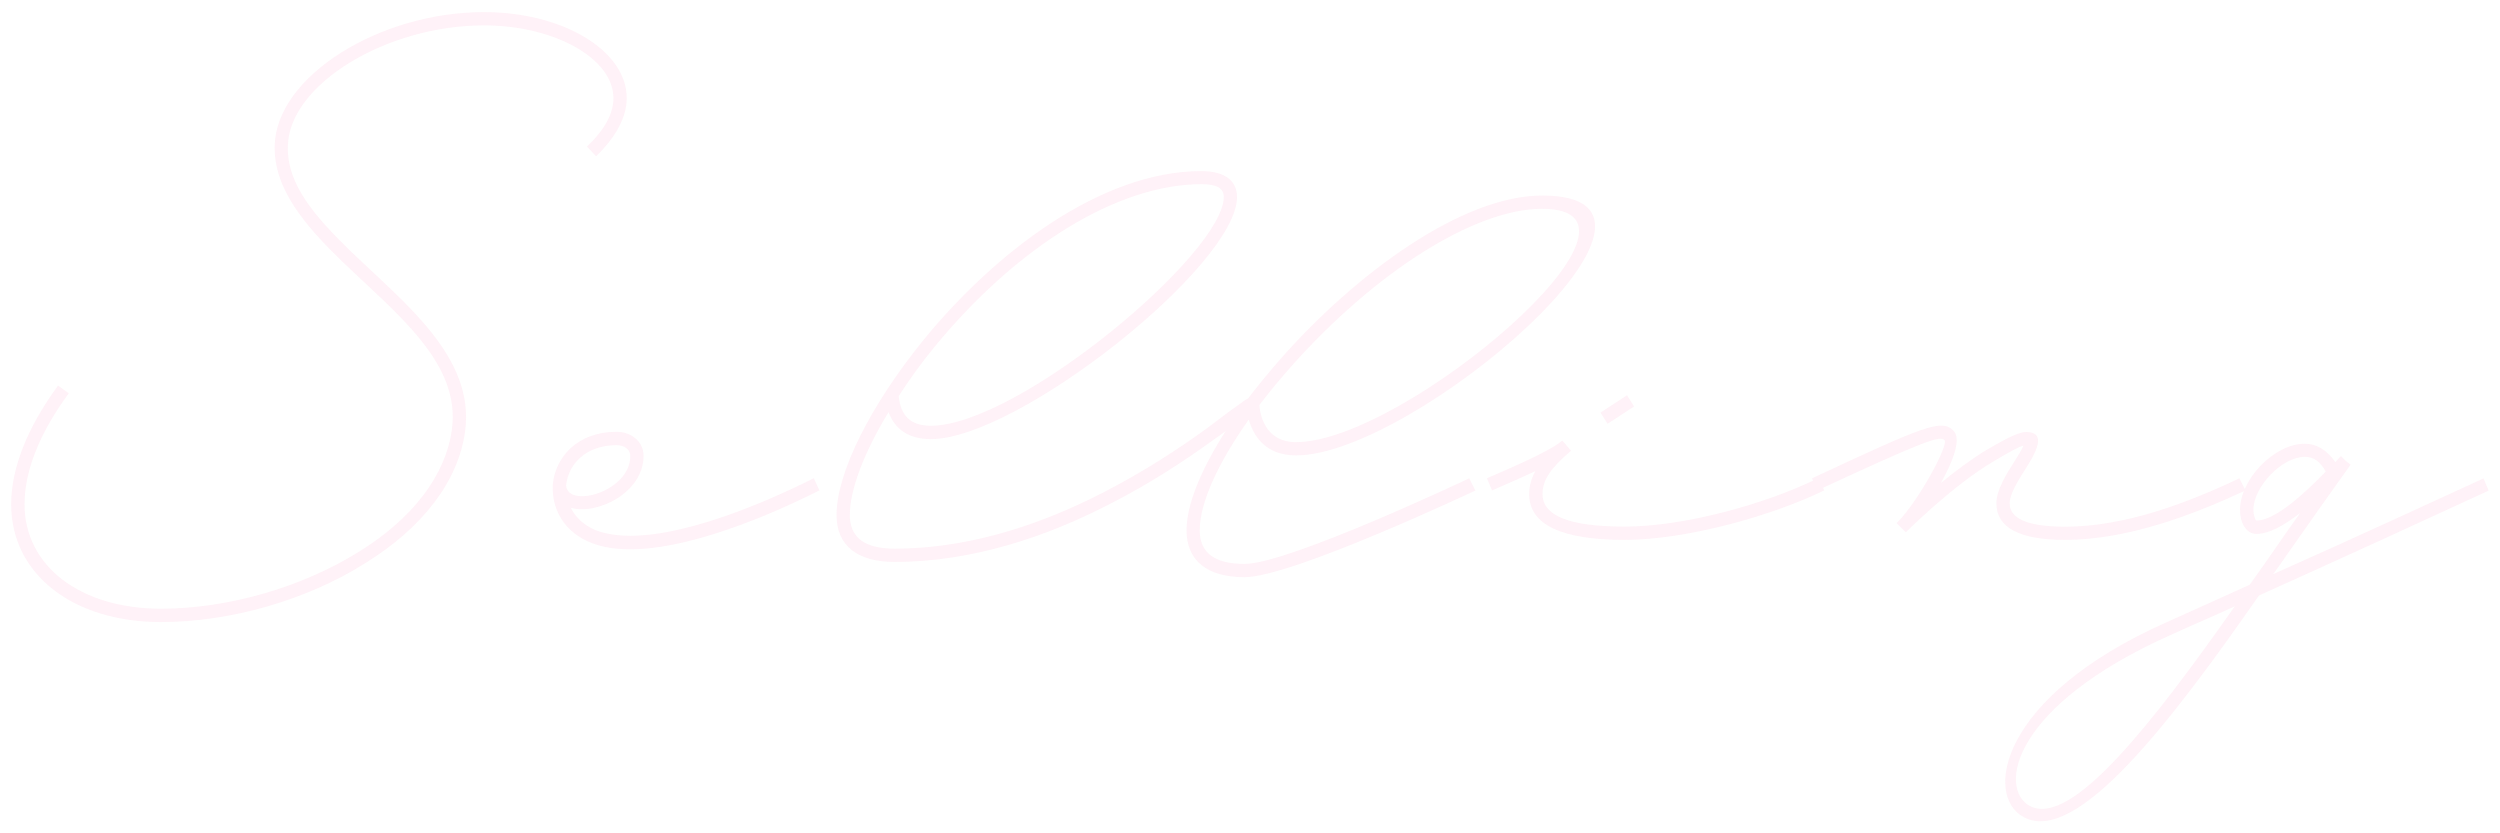 <svg xmlns="http://www.w3.org/2000/svg" width="264" height="88" viewBox="0 0 264 88">
    <g style="opacity:.3">
        <path d="M7.27,41.52c-3.12,4.25-4.68,8.23-4.68,11.73,0,6.51,5.86,11.03,14.42,11.03,7.05,0,14.85-2.26,20.82-5.97,5.76-3.55,9.25-8.12,9.9-13.02.91-6.99-5.86-12.16-11.62-17.7-3.82-3.71-7.26-7.64-7.1-12.27.22-7.26,11.03-14.04,22.11-14.04,8.29,0,15.06,4.04,15.06,9.09,0,1.99-1.13,4.09-3.23,6.13l-.97-1.02c1.88-1.78,2.8-3.5,2.8-5.11,0-4.2-6.24-7.69-13.67-7.69-10.33,0-20.55,6.24-20.71,12.7-.16,4.09,2.91,7.53,6.67,11.19,5.7,5.49,13.07,11.14,12.05,18.94-.7,5.27-4.47,10.22-10.6,13.99-6.13,3.87-14.2,6.19-21.52,6.19-9.31,0-15.82-5.06-15.82-12.43,0-3.77,1.67-8.07,4.95-12.54l1.13.81Z" style="fill:#fed3e6;stroke-width:0px"/>
        <path d="M86.52,51.79c-6.4,3.23-16.41,7.26-22.6,5.97-3.98-.81-5.7-3.71-5.54-6.51v-.11c.27-2.85,2.58-5.54,6.73-5.54,1.61,0,2.85,1.08,2.85,2.53,0,3.93-4.95,6.29-7.69,5.49.65,1.29,1.94,2.37,3.93,2.74,5.76,1.18,15.33-2.64,21.74-5.86l.59,1.29ZM59.78,51.26c.16,2.47,6.78.7,6.78-3.12,0-.65-.59-1.13-1.45-1.13-3.28,0-5.11,2.04-5.33,4.25Z" style="fill:#fed3e6;stroke-width:0px"/>
        <path d="M131.86,44.32c-3.28,4.63-5.17,8.82-5.17,11.68,0,2.37,1.56,3.55,4.73,3.55,4.68,0,23.73-9.04,23.73-9.04l.65,1.29s-19.37,9.15-24.37,9.15c-3.93,0-6.13-1.72-6.13-4.95,0-2.69,1.51-6.4,4.14-10.49-.43.32-.86.65-1.34.97-2.69,1.94-6.51,4.52-10.98,6.78-6.35,3.28-14.26,6.08-22.65,6.08-3.93,0-6.13-1.72-6.13-4.95,0-4.47,3.6-11.62,9.2-18.51,7.48-9.15,18.67-17.81,29.32-17.81,2.42,0,3.77.97,3.77,2.74,0,7.21-23.13,25.56-32.33,25.56-2.26,0-3.77-.97-4.47-2.85-2.58,4.25-4.09,8.18-4.09,10.87,0,2.37,1.56,3.55,4.73,3.55,6.94,0,14.37-1.99,22.01-5.92,4.41-2.26,8.12-4.73,10.81-6.67l2.58-1.94c.86-.59,1.51-1.13,1.94-1.35,1.08-1.4,2.26-2.85,3.5-4.25,7.85-8.88,19.05-17.16,27.55-17.16,18.4,0-13.56,27.44-25.99,27.44-3.33,0-4.52-2.15-5-3.77ZM94.9,41.84c.22,2.1,1.29,3.12,3.39,3.12,9.2,0,30.94-18.19,30.94-24.16,0-.91-.7-1.35-2.37-1.35-8.82,0-19.48,6.56-28.25,17.27-1.4,1.72-2.64,3.44-3.71,5.11ZM132.99,42.76c.05.81.48,3.93,3.87,3.93,11.46,0,40.3-24.64,25.99-24.64-7.1,0-17.59,6.62-26.53,16.68-1.18,1.35-2.31,2.69-3.33,4.04Z" style="fill:#fed3e6;stroke-width:0px"/>
        <path d="M192.63,51.79c-5.54,2.69-14.53,5.22-21.09,5.22s-10.06-1.56-10.06-4.84c0-.81.22-1.61.65-2.42-1.24.59-2.74,1.24-4.57,2.04l-.54-1.29c4.57-1.94,6.99-3.17,7.91-3.93l.05-.05.92,1.08c-2.21,1.88-3.01,3.12-3.01,4.57,0,2.26,2.74,3.44,8.66,3.44,6.35,0,15.01-2.42,20.44-5.11l.65,1.29ZM169.76,44.75l-.75-1.18,2.8-1.83.75,1.18-2.8,1.83Z" style="fill:#fed3e6;stroke-width:0px"/>
        <path d="M237.13,51.79c-5.54,2.58-12.48,5.22-19.05,5.22-4.73,0-7.26-1.24-7.26-3.87,0-1.4,1.08-3.12,1.94-4.47.65-1.02.86-1.45.91-1.61-.48.11-1.45.65-3.17,1.67-4.3,2.53-9.25,7.48-9.25,7.48l-.97-.97.11-.11c2.15-2.15,5.43-8.12,4.95-8.66-.48-.48-1.99,0-13.45,5.33l-.54-1.29c11.78-5.49,13.72-6.35,14.96-5,.81.86-.05,3.17-1.35,5.49,1.51-1.24,3.23-2.53,4.84-3.5,1.24-.7,3.17-1.88,4.14-1.88,1.94,0,1.45,1.56,0,3.82-.86,1.35-1.72,2.74-1.72,3.71,0,1.61,1.88,2.47,5.86,2.47,6.35,0,12.97-2.53,18.4-5.11l.65,1.29Z" style="fill:#fed3e6;stroke-width:0px"/>
        <path d="M238.55,62.88c-9.15,13.13-19.26,26.47-24.86,23.4-4.2-2.26-2.58-12.7,15.06-20.55l8.82-3.98c.97-1.35,1.88-2.64,2.8-3.98.86-1.24,1.67-2.42,2.53-3.6-1.61,1.24-3.23,2.21-4.63,2.21-1.08,0-1.72-1.18-1.72-2.53,0-3.23,3.6-6.99,6.83-6.99,1.29,0,2.37.7,3.23,1.94l.54-.59.05-.05.48.48.54.43c-2.04,2.85-4.36,6.13-6.73,9.52-.48.7-.97,1.4-1.45,2.04,8.34-3.71,16.84-7.64,22.22-10.11l.54,1.29c-5.81,2.69-15.33,7.05-24.27,11.08ZM236.02,64.01c-2.31,1.08-4.63,2.04-6.73,3.01-16.89,7.53-18.29,16.25-14.96,18.08,4.41,2.37,13.07-8.88,21.68-21.09ZM238.28,54.97c2.04,0,5.22-3.01,7.32-5.17-.59-1.08-1.29-1.56-2.21-1.56-2.42,0-5.43,3.17-5.43,5.6,0,.59.22,1.13.32,1.13Z" style="fill:#fed3e6;stroke-width:0px"/>
    </g>
    <rect width="264" height="88" style="fill:none;stroke-width:0px"/>
</svg>

